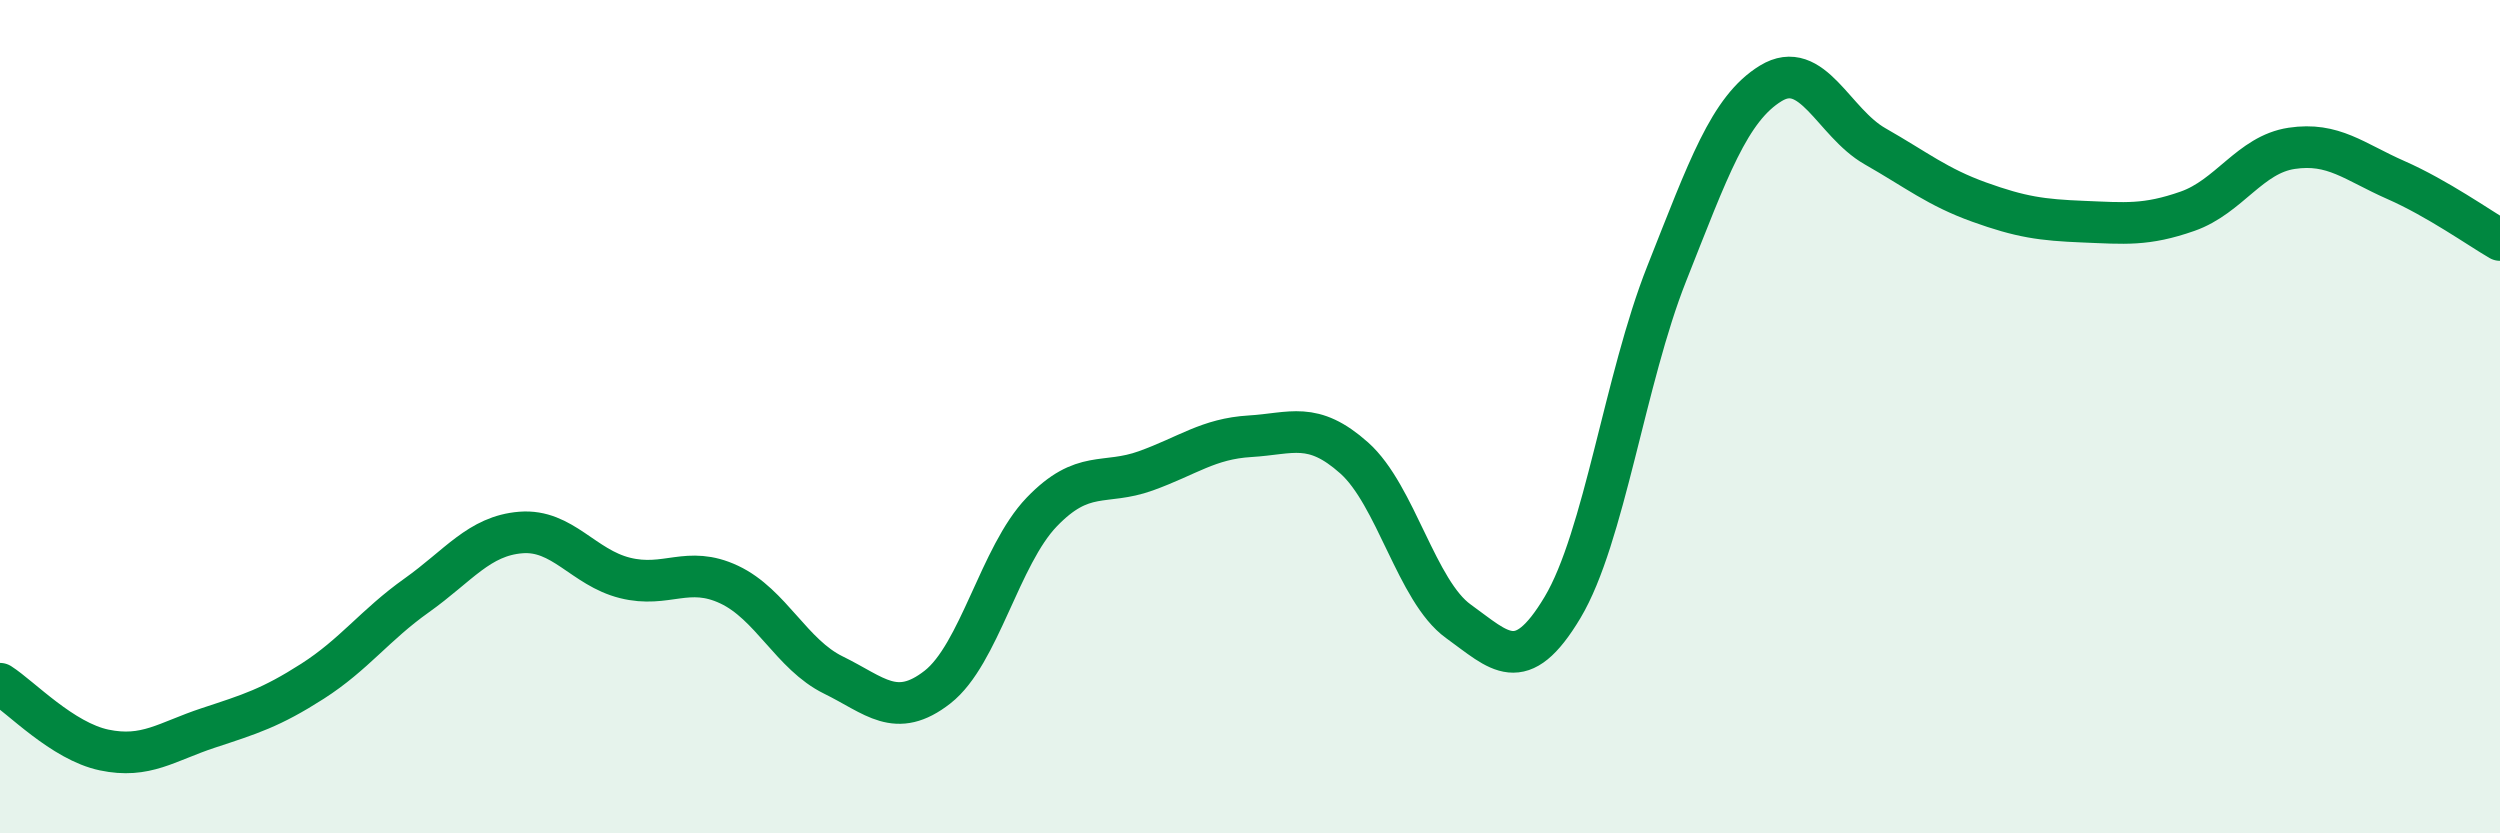 
    <svg width="60" height="20" viewBox="0 0 60 20" xmlns="http://www.w3.org/2000/svg">
      <path
        d="M 0,16.41 C 0.5,16.73 1.5,17.79 2.5,18 C 3.5,18.21 4,17.8 5,17.47 C 6,17.14 6.5,16.99 7.5,16.35 C 8.5,15.71 9,15 10,14.29 C 11,13.58 11.5,12.86 12.5,12.78 C 13.5,12.7 14,13.62 15,13.87 C 16,14.12 16.5,13.56 17.5,14.03 C 18.5,14.5 19,15.71 20,16.2 C 21,16.69 21.5,17.27 22.5,16.49 C 23.5,15.71 24,13.33 25,12.29 C 26,11.25 26.5,11.66 27.5,11.3 C 28.5,10.94 29,10.53 30,10.47 C 31,10.41 31.5,10.1 32.5,10.99 C 33.5,11.88 34,14.19 35,14.91 C 36,15.63 36.5,16.25 37.5,14.58 C 38.5,12.91 39,9.09 40,6.57 C 41,4.05 41.5,2.61 42.5,2 C 43.5,1.39 44,2.94 45,3.51 C 46,4.08 46.5,4.49 47.5,4.85 C 48.5,5.21 49,5.28 50,5.32 C 51,5.36 51.5,5.42 52.5,5.07 C 53.5,4.72 54,3.71 55,3.56 C 56,3.41 56.5,3.88 57.5,4.32 C 58.5,4.76 59.5,5.47 60,5.76L60 20L0 20Z"
        fill="#008740"
        opacity="0.1"
        stroke-linecap="round"
        stroke-linejoin="round"
      />
      <path
        d="M 0,16.41 C 0.5,16.73 1.5,17.79 2.5,18 C 3.5,18.21 4,17.8 5,17.47 C 6,17.14 6.5,16.99 7.5,16.35 C 8.5,15.71 9,15 10,14.29 C 11,13.58 11.5,12.86 12.5,12.78 C 13.5,12.7 14,13.62 15,13.87 C 16,14.12 16.5,13.56 17.5,14.03 C 18.5,14.5 19,15.71 20,16.2 C 21,16.69 21.5,17.27 22.5,16.49 C 23.5,15.71 24,13.33 25,12.29 C 26,11.25 26.5,11.66 27.5,11.3 C 28.5,10.94 29,10.53 30,10.47 C 31,10.41 31.5,10.1 32.5,10.99 C 33.5,11.88 34,14.19 35,14.91 C 36,15.63 36.5,16.25 37.5,14.58 C 38.5,12.91 39,9.09 40,6.57 C 41,4.05 41.5,2.61 42.5,2 C 43.5,1.39 44,2.94 45,3.51 C 46,4.08 46.5,4.49 47.5,4.85 C 48.5,5.21 49,5.28 50,5.32 C 51,5.36 51.5,5.42 52.5,5.07 C 53.5,4.72 54,3.71 55,3.56 C 56,3.41 56.5,3.88 57.5,4.32 C 58.5,4.76 59.5,5.47 60,5.76"
        stroke="#008740"
        stroke-width="1"
        fill="none"
        stroke-linecap="round"
        stroke-linejoin="round"
      />
    </svg>
  